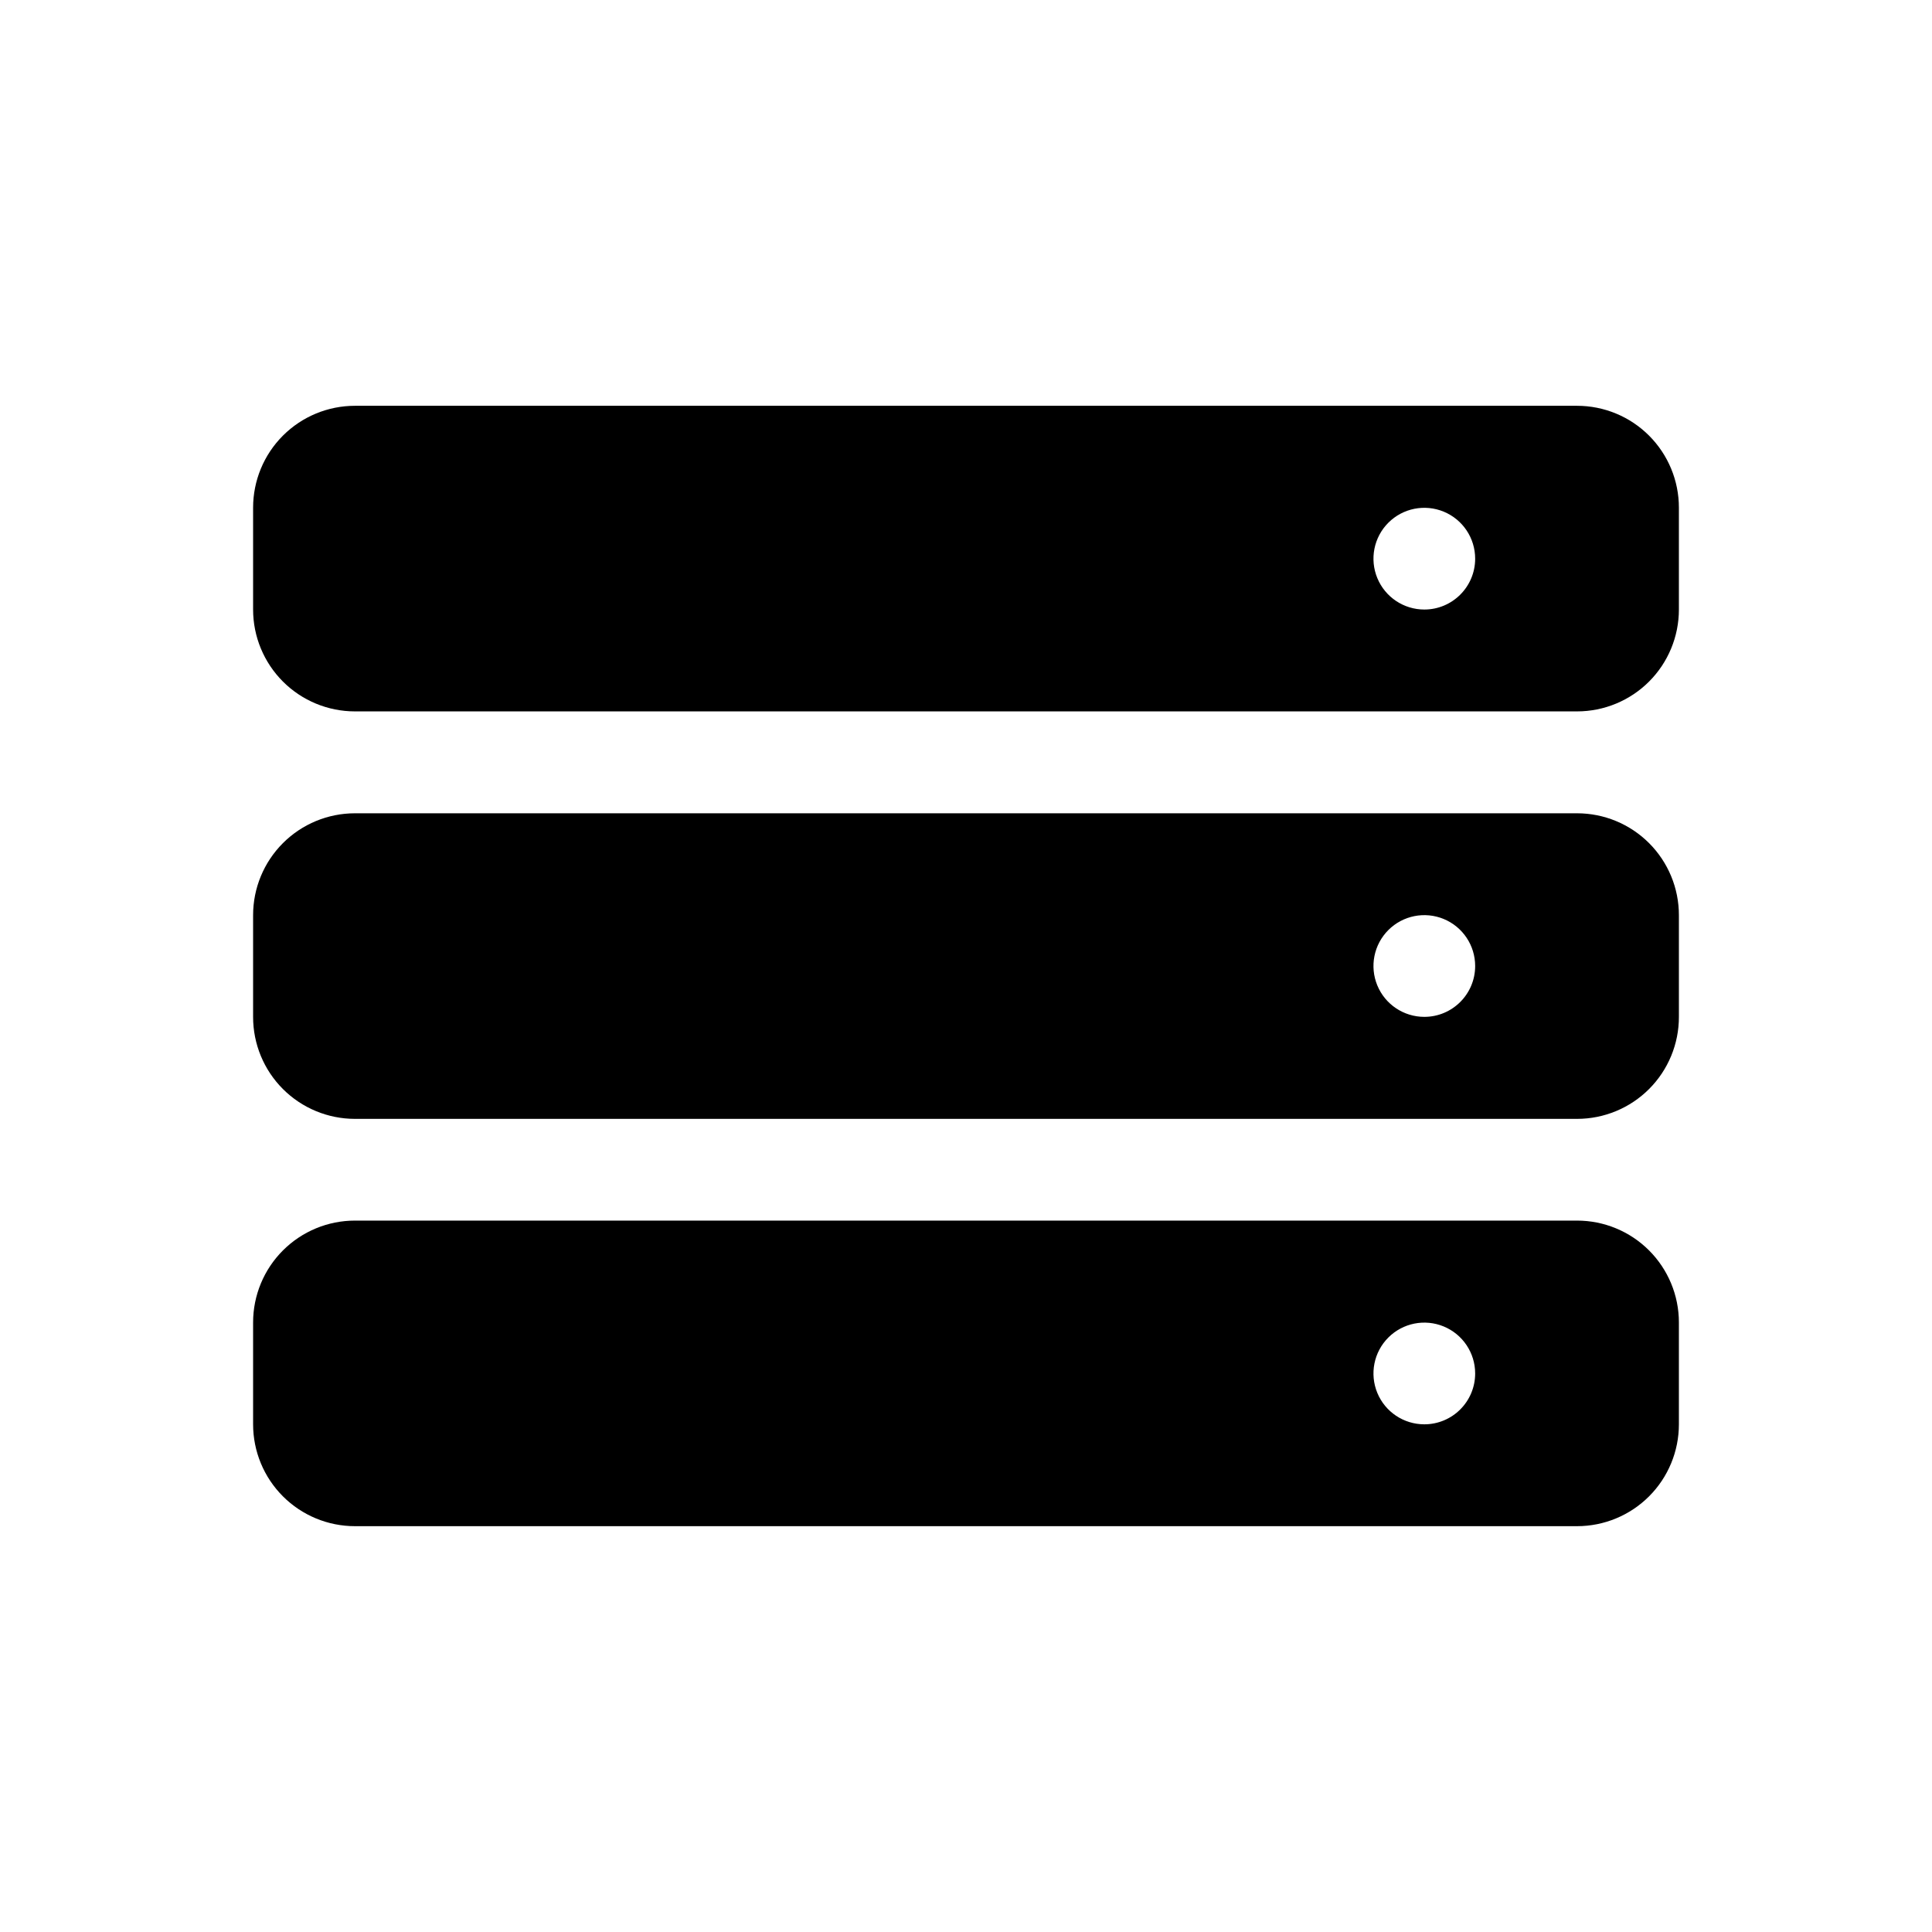<?xml version="1.0" encoding="UTF-8"?>
<!-- Uploaded to: SVG Find, www.svgrepo.com, Generator: SVG Find Mixer Tools -->
<svg fill="#000000" width="800px" height="800px" version="1.1" viewBox="144 144 512 512" xmlns="http://www.w3.org/2000/svg">
 <g>
  <path d="m561.93 251.54h-323.86c-7.16 0-14.027 2.844-19.09 7.906s-7.906 11.93-7.906 19.09v26.996c0 7.16 2.844 14.023 7.906 19.09 5.062 5.062 11.93 7.906 19.09 7.906h323.86c7.16 0 14.027-2.844 19.09-7.906 5.062-5.066 7.906-11.93 7.906-19.09v-26.996c0-7.16-2.844-14.027-7.906-19.09s-11.93-7.906-19.09-7.906zm-40.473 53.992c-5.449 0-10.363-3.285-12.449-8.32-2.086-5.035-0.934-10.832 2.922-14.688 3.856-3.856 9.648-5.008 14.688-2.922 5.035 2.086 8.316 7 8.316 12.453 0 7.441-6.031 13.477-13.477 13.477z"/>
  <path d="m561.93 359.53h-323.86c-7.16 0-14.027 2.844-19.09 7.906s-7.906 11.93-7.906 19.09v26.996-0.004c0 7.16 2.844 14.027 7.906 19.09s11.93 7.906 19.09 7.906h323.86c7.168 0 14.043-2.848 19.105-7.922 5.062-5.07 7.902-11.949 7.891-19.113v-26.953c0-7.16-2.844-14.027-7.906-19.09s-11.93-7.906-19.09-7.906zm-40.473 53.949c-5.449 0-10.363-3.285-12.449-8.32-2.086-5.035-0.934-10.832 2.922-14.688 3.856-3.856 9.648-5.008 14.688-2.922 5.035 2.086 8.316 7 8.316 12.453 0 7.441-6.031 13.477-13.477 13.477z"/>
  <path d="m561.93 467.47h-323.86c-7.16 0-14.027 2.844-19.09 7.906s-7.906 11.93-7.906 19.086v26.996c0 7.16 2.844 14.027 7.906 19.09s11.93 7.906 19.09 7.906h323.86c7.16 0 14.027-2.844 19.09-7.906s7.906-11.93 7.906-19.09v-26.996c0-7.156-2.844-14.023-7.906-19.086s-11.93-7.906-19.09-7.906zm-40.473 53.988c-5.449 0-10.363-3.281-12.449-8.316-2.086-5.039-0.934-10.836 2.922-14.688 3.856-3.856 9.648-5.008 14.688-2.922 5.035 2.086 8.316 7 8.316 12.449 0 7.445-6.031 13.477-13.477 13.477z"/>
 </g>
</svg>